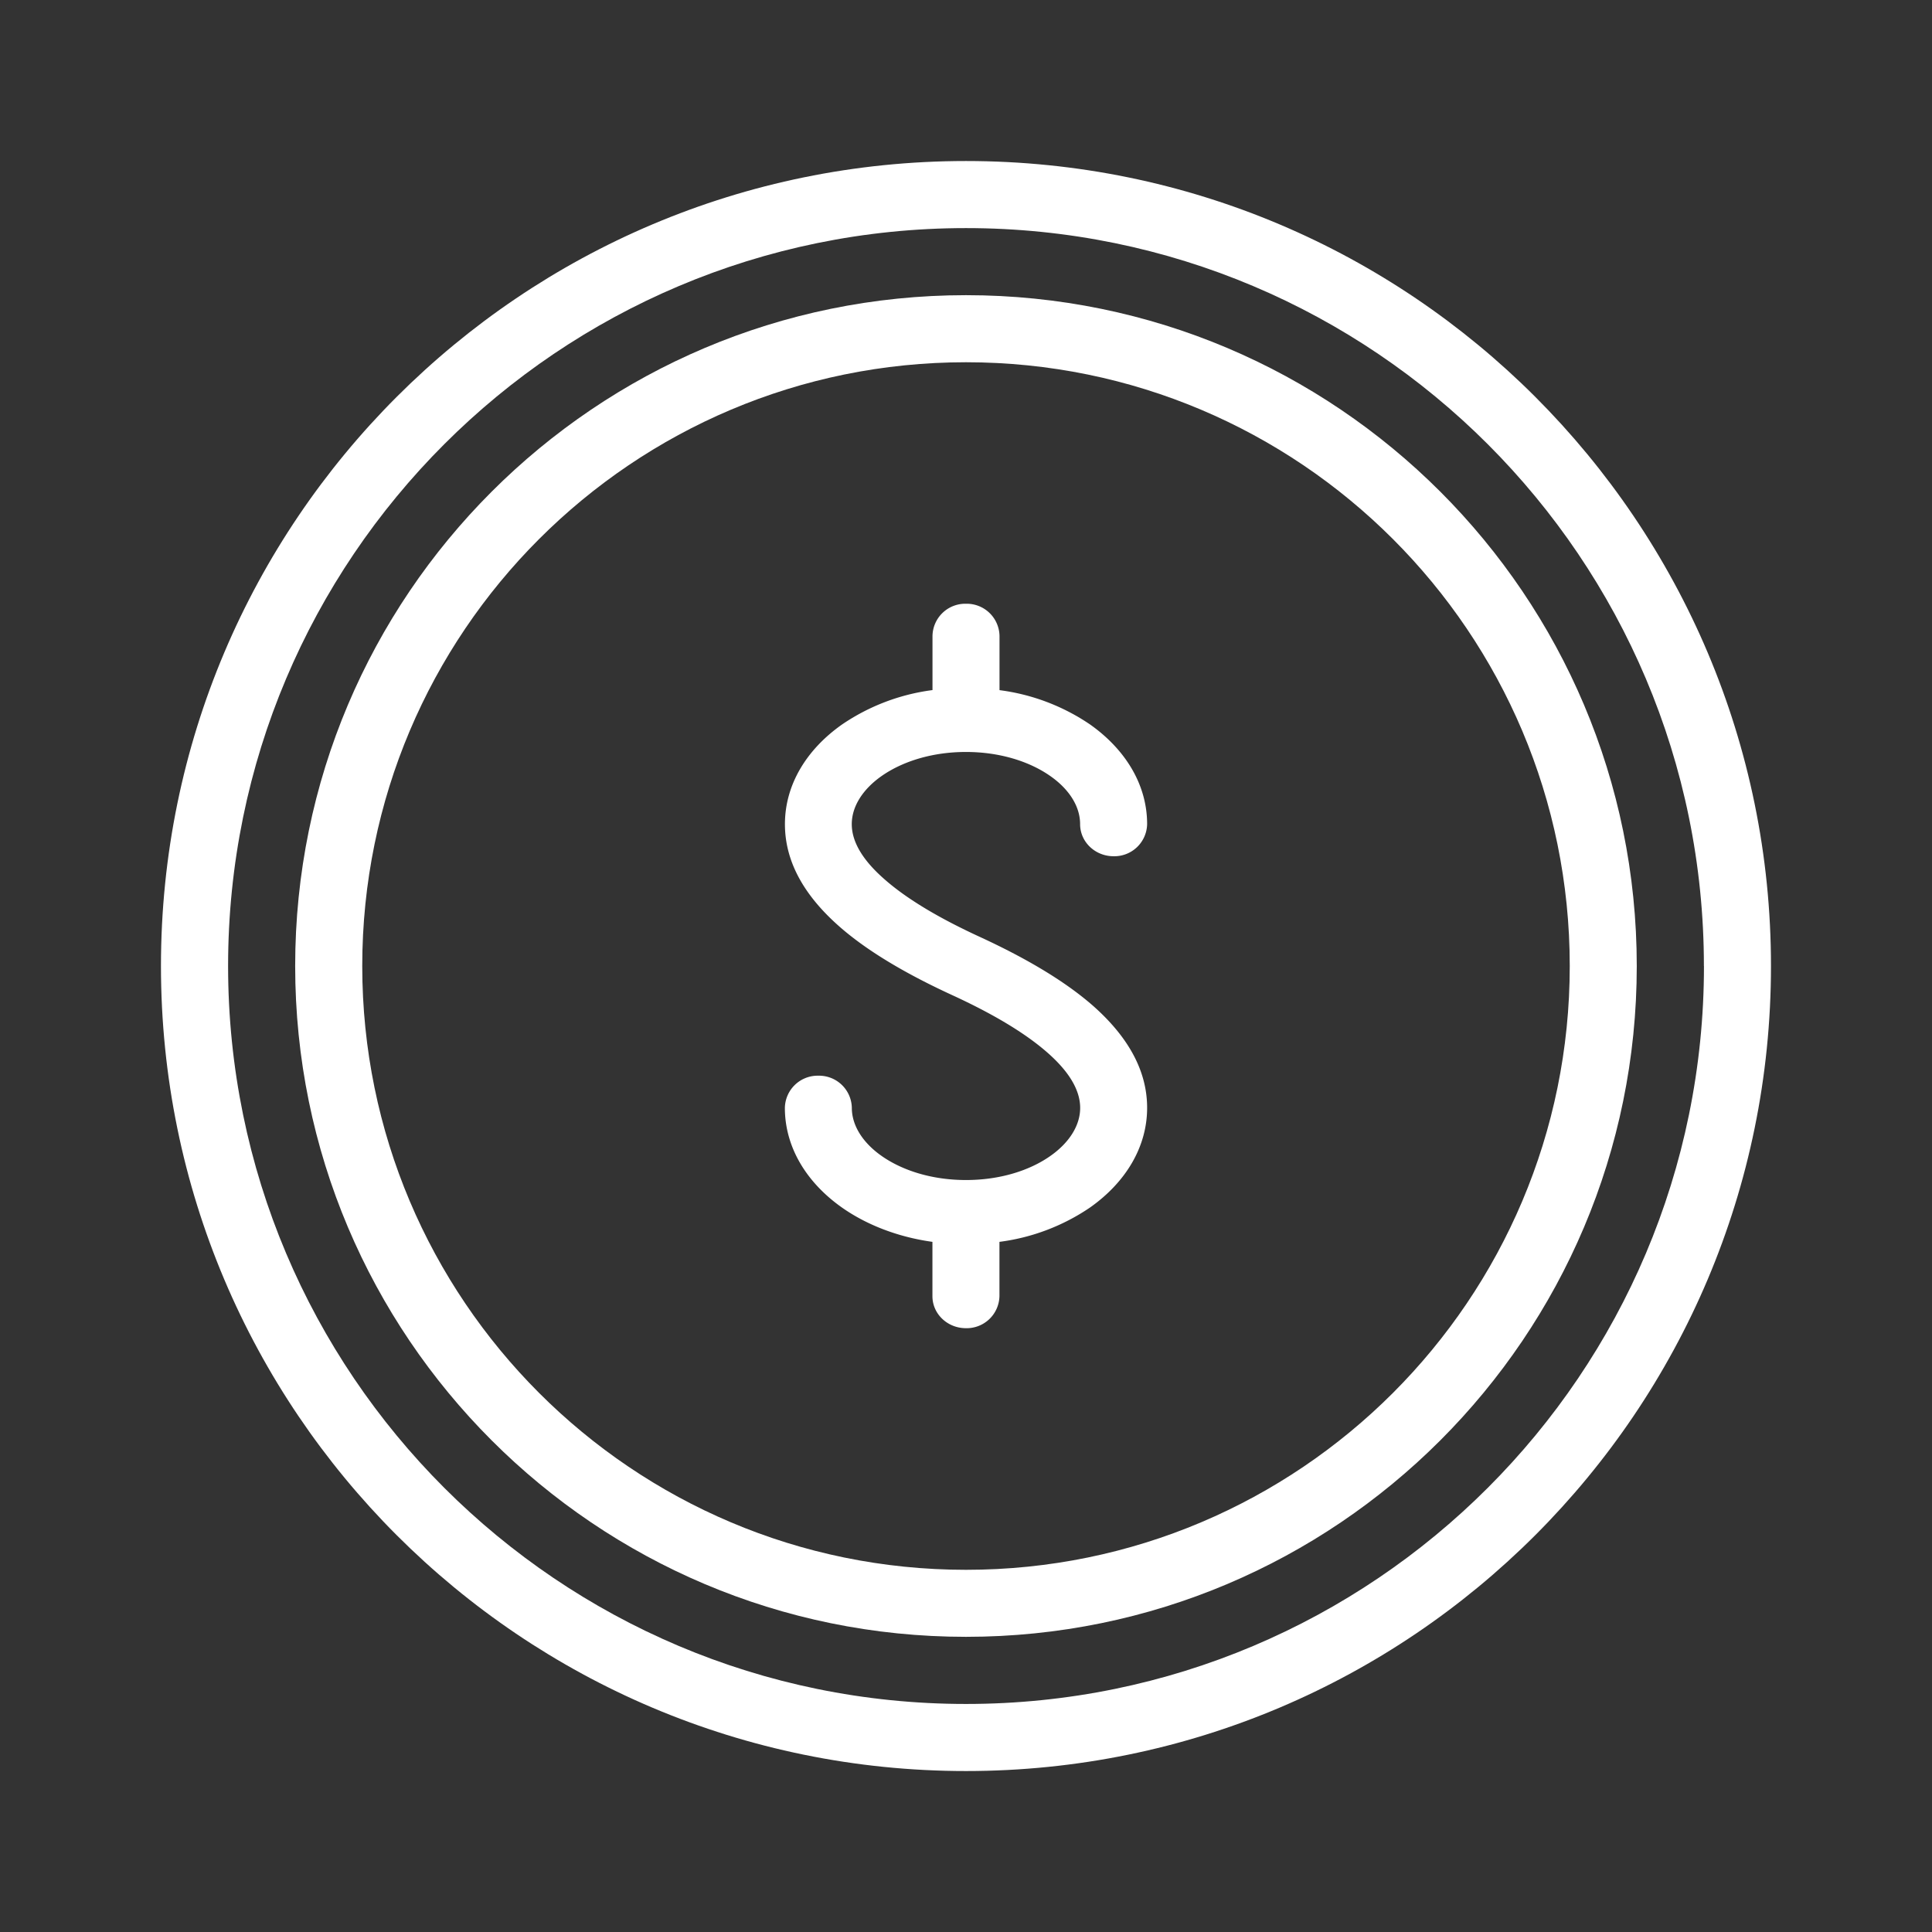 <svg xmlns="http://www.w3.org/2000/svg" width="32" height="32" fill="none"><rect width="100%" height="100%" fill="#333333" stroke="none"/><path fill="#fff" d="M18.445 14.182a.543.543 0 0 0 .555-.531c0-.655-.36-1.237-.943-1.65a3.448 3.448 0 0 0-1.502-.57v-.9A.543.543 0 0 0 16 10a.543.543 0 0 0-.555.532v.898a3.446 3.446 0 0 0-1.5.571c-.584.412-.944.994-.944 1.65 0 .643.342 1.201.896 1.69.484.427 1.143.804 1.865 1.137.628.288 1.194.61 1.593.962.331.292.536.599.536.91 0 .297-.187.58-.489.793-.35.248-.846.402-1.402.402-.556 0-1.051-.154-1.402-.402-.302-.213-.489-.496-.489-.794a.543.543 0 0 0-.555-.532.543.543 0 0 0-.554.532c0 .654.36 1.238.943 1.65.406.286.925.49 1.501.57v.9c0 .293.248.53.555.53a.543.543 0 0 0 .555-.53v-.9a3.448 3.448 0 0 0 1.502-.57c.583-.412.944-.995.944-1.65 0-.642-.343-1.201-.896-1.69-.486-.426-1.145-.804-1.866-1.137-.629-.289-1.194-.61-1.593-.963-.332-.291-.537-.597-.537-.908 0-.299.188-.581.489-.794.352-.248.847-.402 1.402-.402.555 0 1.051.154 1.402.402.303.213.489.495.489.794 0 .293.248.531.555.531Z"/><path fill="#fff" fill-rule="evenodd" d="M16 27.111c6.136 0 11.11-4.974 11.11-11.11 0-6.137-4.974-11.112-11.11-11.112C9.863 4.89 4.889 9.864 4.889 16c0 6.137 4.974 11.111 11.11 11.111Zm10-11.11c0 5.522-4.477 10-10 10S6 21.522 6 16c0-5.524 4.477-10 10-10s10 4.476 10 10Z" clip-rule="evenodd"/><path fill="#fff" fill-rule="evenodd" d="M29.333 16c0 7.364-5.97 13.334-13.333 13.334-7.364 0-13.334-5.97-13.334-13.334C2.666 8.637 8.636 2.667 16 2.667S29.333 8.637 29.333 16Zm-1.11 0c0 6.75-5.473 12.223-12.223 12.223C9.25 28.223 3.778 22.75 3.778 16 3.778 9.25 9.25 3.778 16 3.778c6.75 0 12.222 5.472 12.222 12.222Z" clip-rule="evenodd"/></svg>